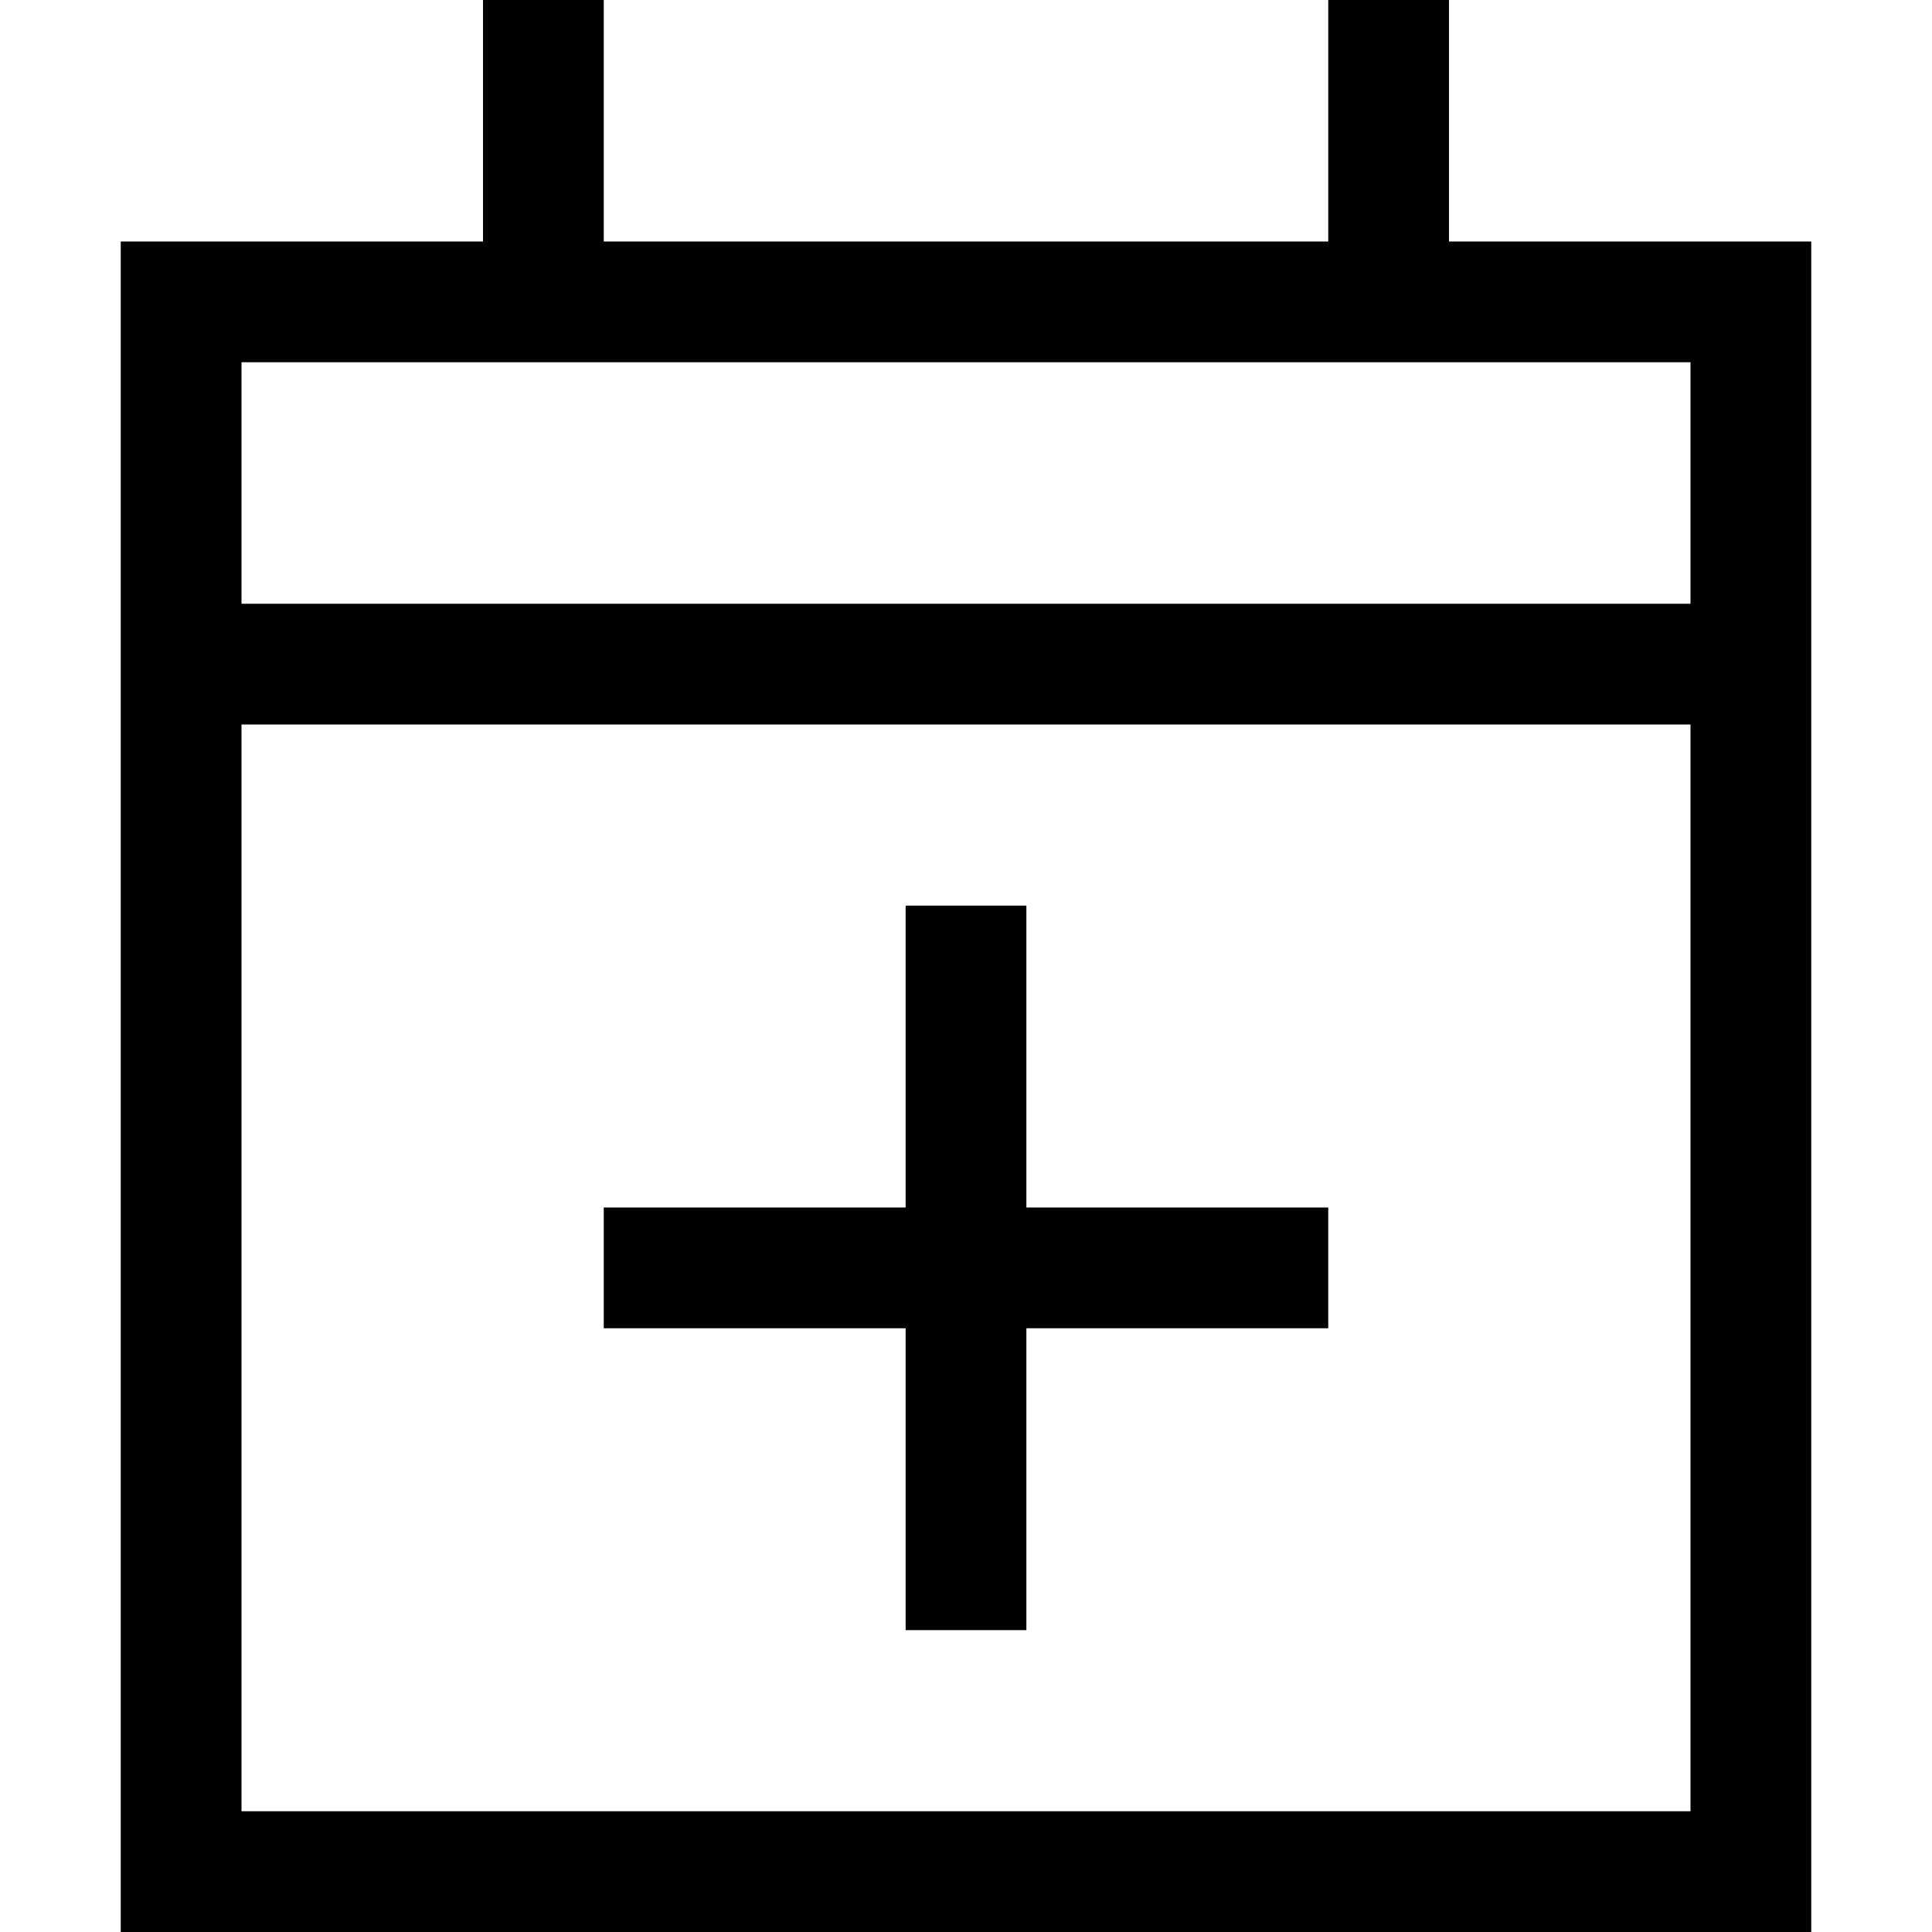 <svg xmlns="http://www.w3.org/2000/svg" viewBox="0 0 512 512">
  <path d="M 160 0 L 160 16 L 160 0 L 160 16 L 160 64 L 160 64 L 352 64 L 352 64 L 352 16 L 352 16 L 352 0 L 352 0 L 384 0 L 384 0 L 384 16 L 384 16 L 384 64 L 384 64 L 448 64 L 480 64 L 480 96 L 480 96 L 480 160 L 480 160 L 480 192 L 480 192 L 480 480 L 480 480 L 480 512 L 480 512 L 448 512 L 32 512 L 32 480 L 32 480 L 32 192 L 32 192 L 32 160 L 32 160 L 32 96 L 32 96 L 32 64 L 32 64 L 64 64 L 128 64 L 128 16 L 128 16 L 128 0 L 128 0 L 160 0 L 160 0 Z M 448 192 L 64 192 L 448 192 L 64 192 L 64 480 L 64 480 L 448 480 L 448 480 L 448 192 L 448 192 Z M 448 96 L 64 96 L 448 96 L 64 96 L 64 160 L 64 160 L 448 160 L 448 160 L 448 96 L 448 96 Z M 352 352 L 336 352 L 352 352 L 272 352 L 272 416 L 272 416 L 272 432 L 272 432 L 240 432 L 240 432 L 240 416 L 240 416 L 240 352 L 240 352 L 176 352 L 160 352 L 160 320 L 160 320 L 176 320 L 240 320 L 240 256 L 240 256 L 240 240 L 240 240 L 272 240 L 272 240 L 272 256 L 272 256 L 272 320 L 272 320 L 336 320 L 352 320 L 352 352 L 352 352 Z" />
</svg>
